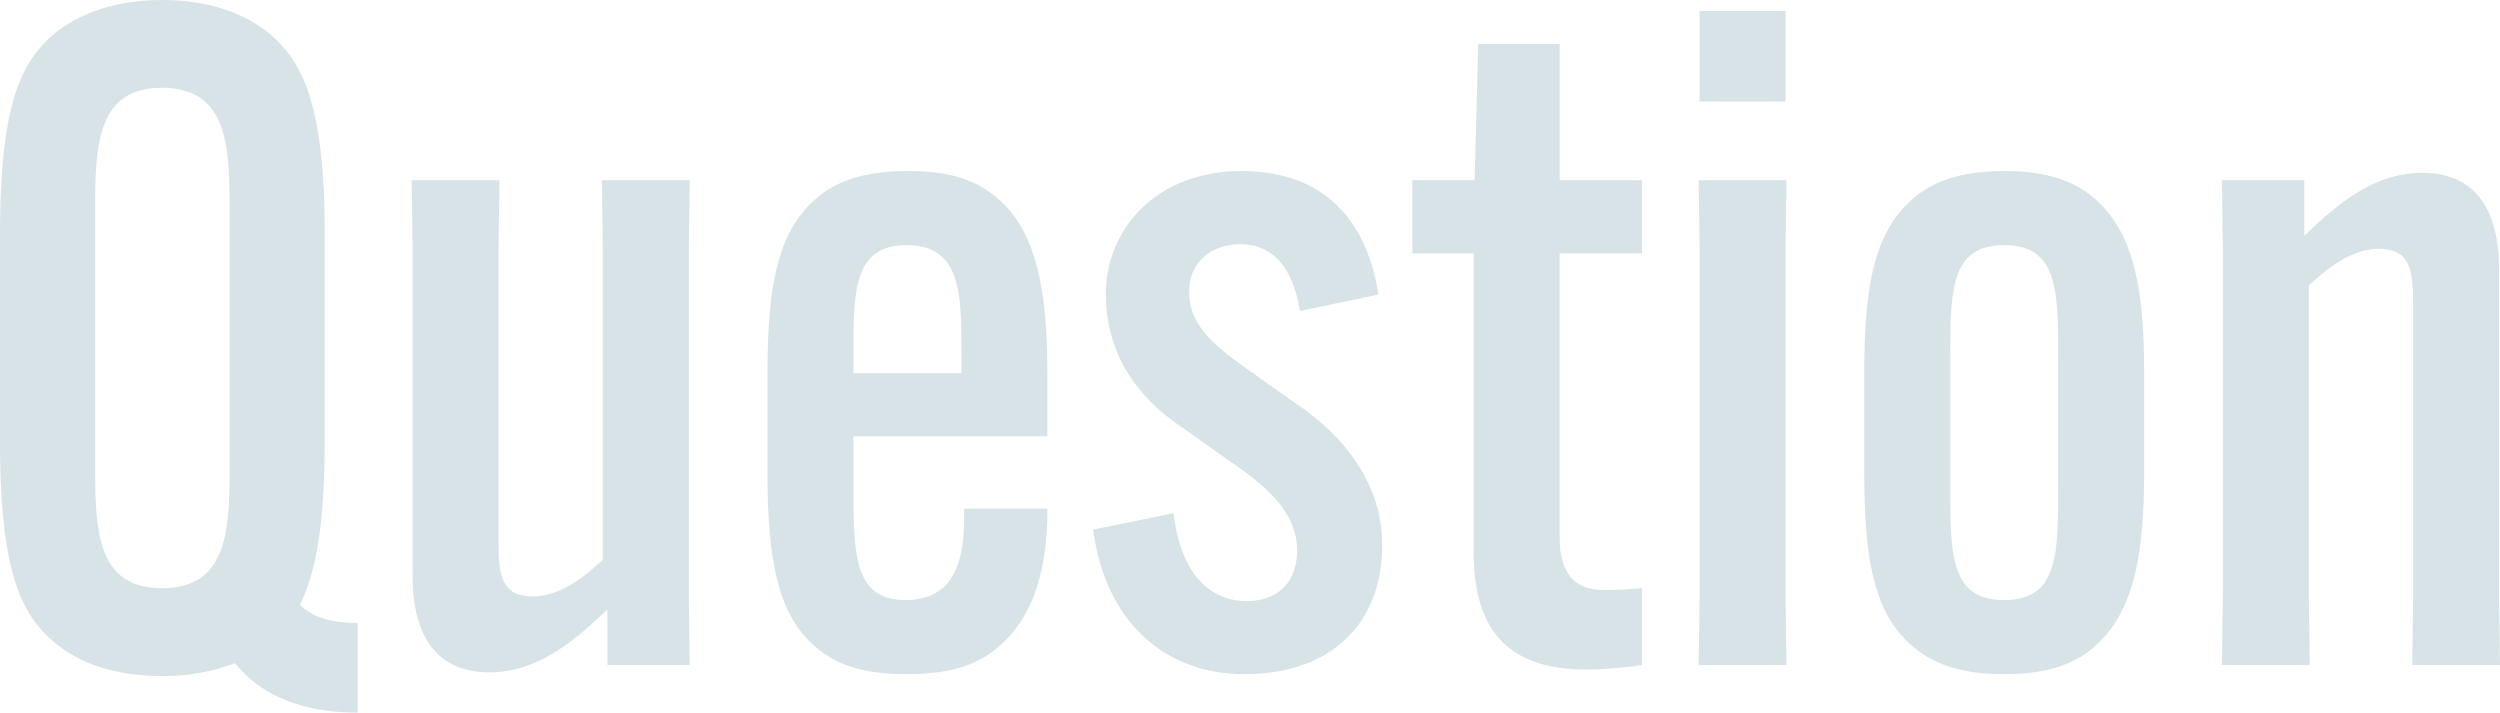 <svg xmlns="http://www.w3.org/2000/svg" width="352.557" height="100.491" viewBox="0 0 352.557 100.491">
  <path id="Question" d="M29.283,1.548A28.336,28.336,0,0,0,39.6-.258c3.612,4.515,9.417,6.966,17.286,6.966V-5.934c-3.612,0-6.45-.774-8.127-2.58,2.193-4.386,3.483-11.223,3.483-23.091V-60.63c0-17.8-2.838-24.123-7.611-28.251-3.612-3.1-8.9-4.9-15.351-4.9s-11.61,1.806-15.351,4.9C9.159-84.753,6.45-78.432,6.45-60.63v29.025c0,17.8,2.709,24.123,7.482,28.251C17.673-.129,22.833,1.548,29.283,1.548Zm0-12.384c-9.417,0-9.417-8.643-9.417-17.931v-34.7c0-9.288,0-17.931,9.417-17.931,9.546,0,9.546,8.643,9.546,17.931v34.7C38.829-19.479,38.829-10.836,29.283-10.836ZM76.755-58.953l.129-9.417H64.5l.129,9.417v45.795c0,3.354,0,14.19,10.836,14.19,6.192,0,11.223-3.612,16.512-8.772h.129V0h11.61l-.129-9.417V-58.953l.129-9.417H91.332l.129,9.417v44.118c-2.967,2.709-6.192,5.16-9.933,5.16-4.773,0-4.773-3.741-4.773-8.514Zm77.4,26.7v-8.643c0-11.61-1.419-19.866-6.708-24.639-2.838-2.58-6.45-4.128-12.9-4.128s-10.578,1.548-13.416,4.257c-5.289,4.773-6.45,12.9-6.45,24.51v13.416c0,11.739,1.161,19.866,6.45,24.639,2.838,2.58,6.579,4.128,13.158,4.128,7.224,0,10.707-1.806,13.287-4.128,4.515-4,6.579-10.449,6.579-18.963v-.258H142.416v.258c0,4.515,0,12.642-8.256,12.642-7.353,0-7.353-6.579-7.353-16.125V-32.25ZM126.807-43.86c0-8.772,0-15.351,7.482-15.351,7.74,0,7.74,6.837,7.74,15.351v2.709H126.807Zm33.8,24.768C162.54-4.9,171.828,1.29,181.89,1.29c12.513,0,19.479-7.353,19.479-18.189,0-8.514-5.16-15.351-12.384-20.124l-7.1-5.031c-5.289-3.741-7.74-6.579-7.74-10.578,0-4.257,3.225-6.708,7.224-6.708,5.16,0,7.611,4.257,8.385,9.417l11.094-2.322c-1.677-10.707-7.869-17.415-19.35-17.415-12,0-19.092,8.256-19.092,17.286,0,7.74,3.612,14.061,10.707,18.834l7.1,5.031c5.676,3.87,9.159,7.482,9.159,12.384,0,4.128-2.451,7.1-7.1,7.1-5.16,0-9.288-3.741-10.32-12.384ZM205.626-58.05h8.643V-16c0,11.61,5.289,16.641,16,16.641A56.262,56.262,0,0,0,238.005,0V-10.836c-1.419.129-3.225.258-5.289.258-4,0-6.321-2.064-6.321-7.482V-58.05h11.61V-68.37H226.4V-87.591H214.914L214.4-68.37h-8.772ZM246-68.37l.129,9.417V-9.417L246,0h12.384l-.129-9.417V-58.953l.129-9.417Zm.129-11.094h12.126V-92.235H246.132ZM289.089,1.29c6.063,0,10.191-1.419,13.158-4.257,5.16-4.9,6.579-12.642,6.579-24.51V-40.893c0-11.739-1.29-19.608-6.579-24.51-2.967-2.838-7.1-4.257-13.158-4.257S278.9-68.241,275.8-65.4c-5.289,4.9-6.45,12.771-6.45,24.51v13.416c0,11.868,1.161,19.737,6.45,24.51C278.9-.129,283.026,1.29,289.089,1.29Zm0-10.449c-7.611,0-7.611-6.45-7.611-16.125v-17.8c0-9.675,0-16.125,7.611-16.125s7.611,6.45,7.611,16.125v17.8C296.7-15.609,296.7-9.159,289.089-9.159Zm57.663-.258L346.623,0h12.384l-.129-9.417v-45.8c0-3.354,0-14.19-10.836-14.19-6.192,0-11.223,3.612-16.512,8.772H331.4v-7.74h-11.61l.129,9.417V-9.417L319.791,0h12.384l-.129-9.417V-53.535c2.967-2.709,6.192-5.16,9.933-5.16,4.773,0,4.773,3.741,4.773,8.514Z" transform="translate(-6.45 93.783)" fill="#bed1d9" opacity="0.6"/>
</svg>
